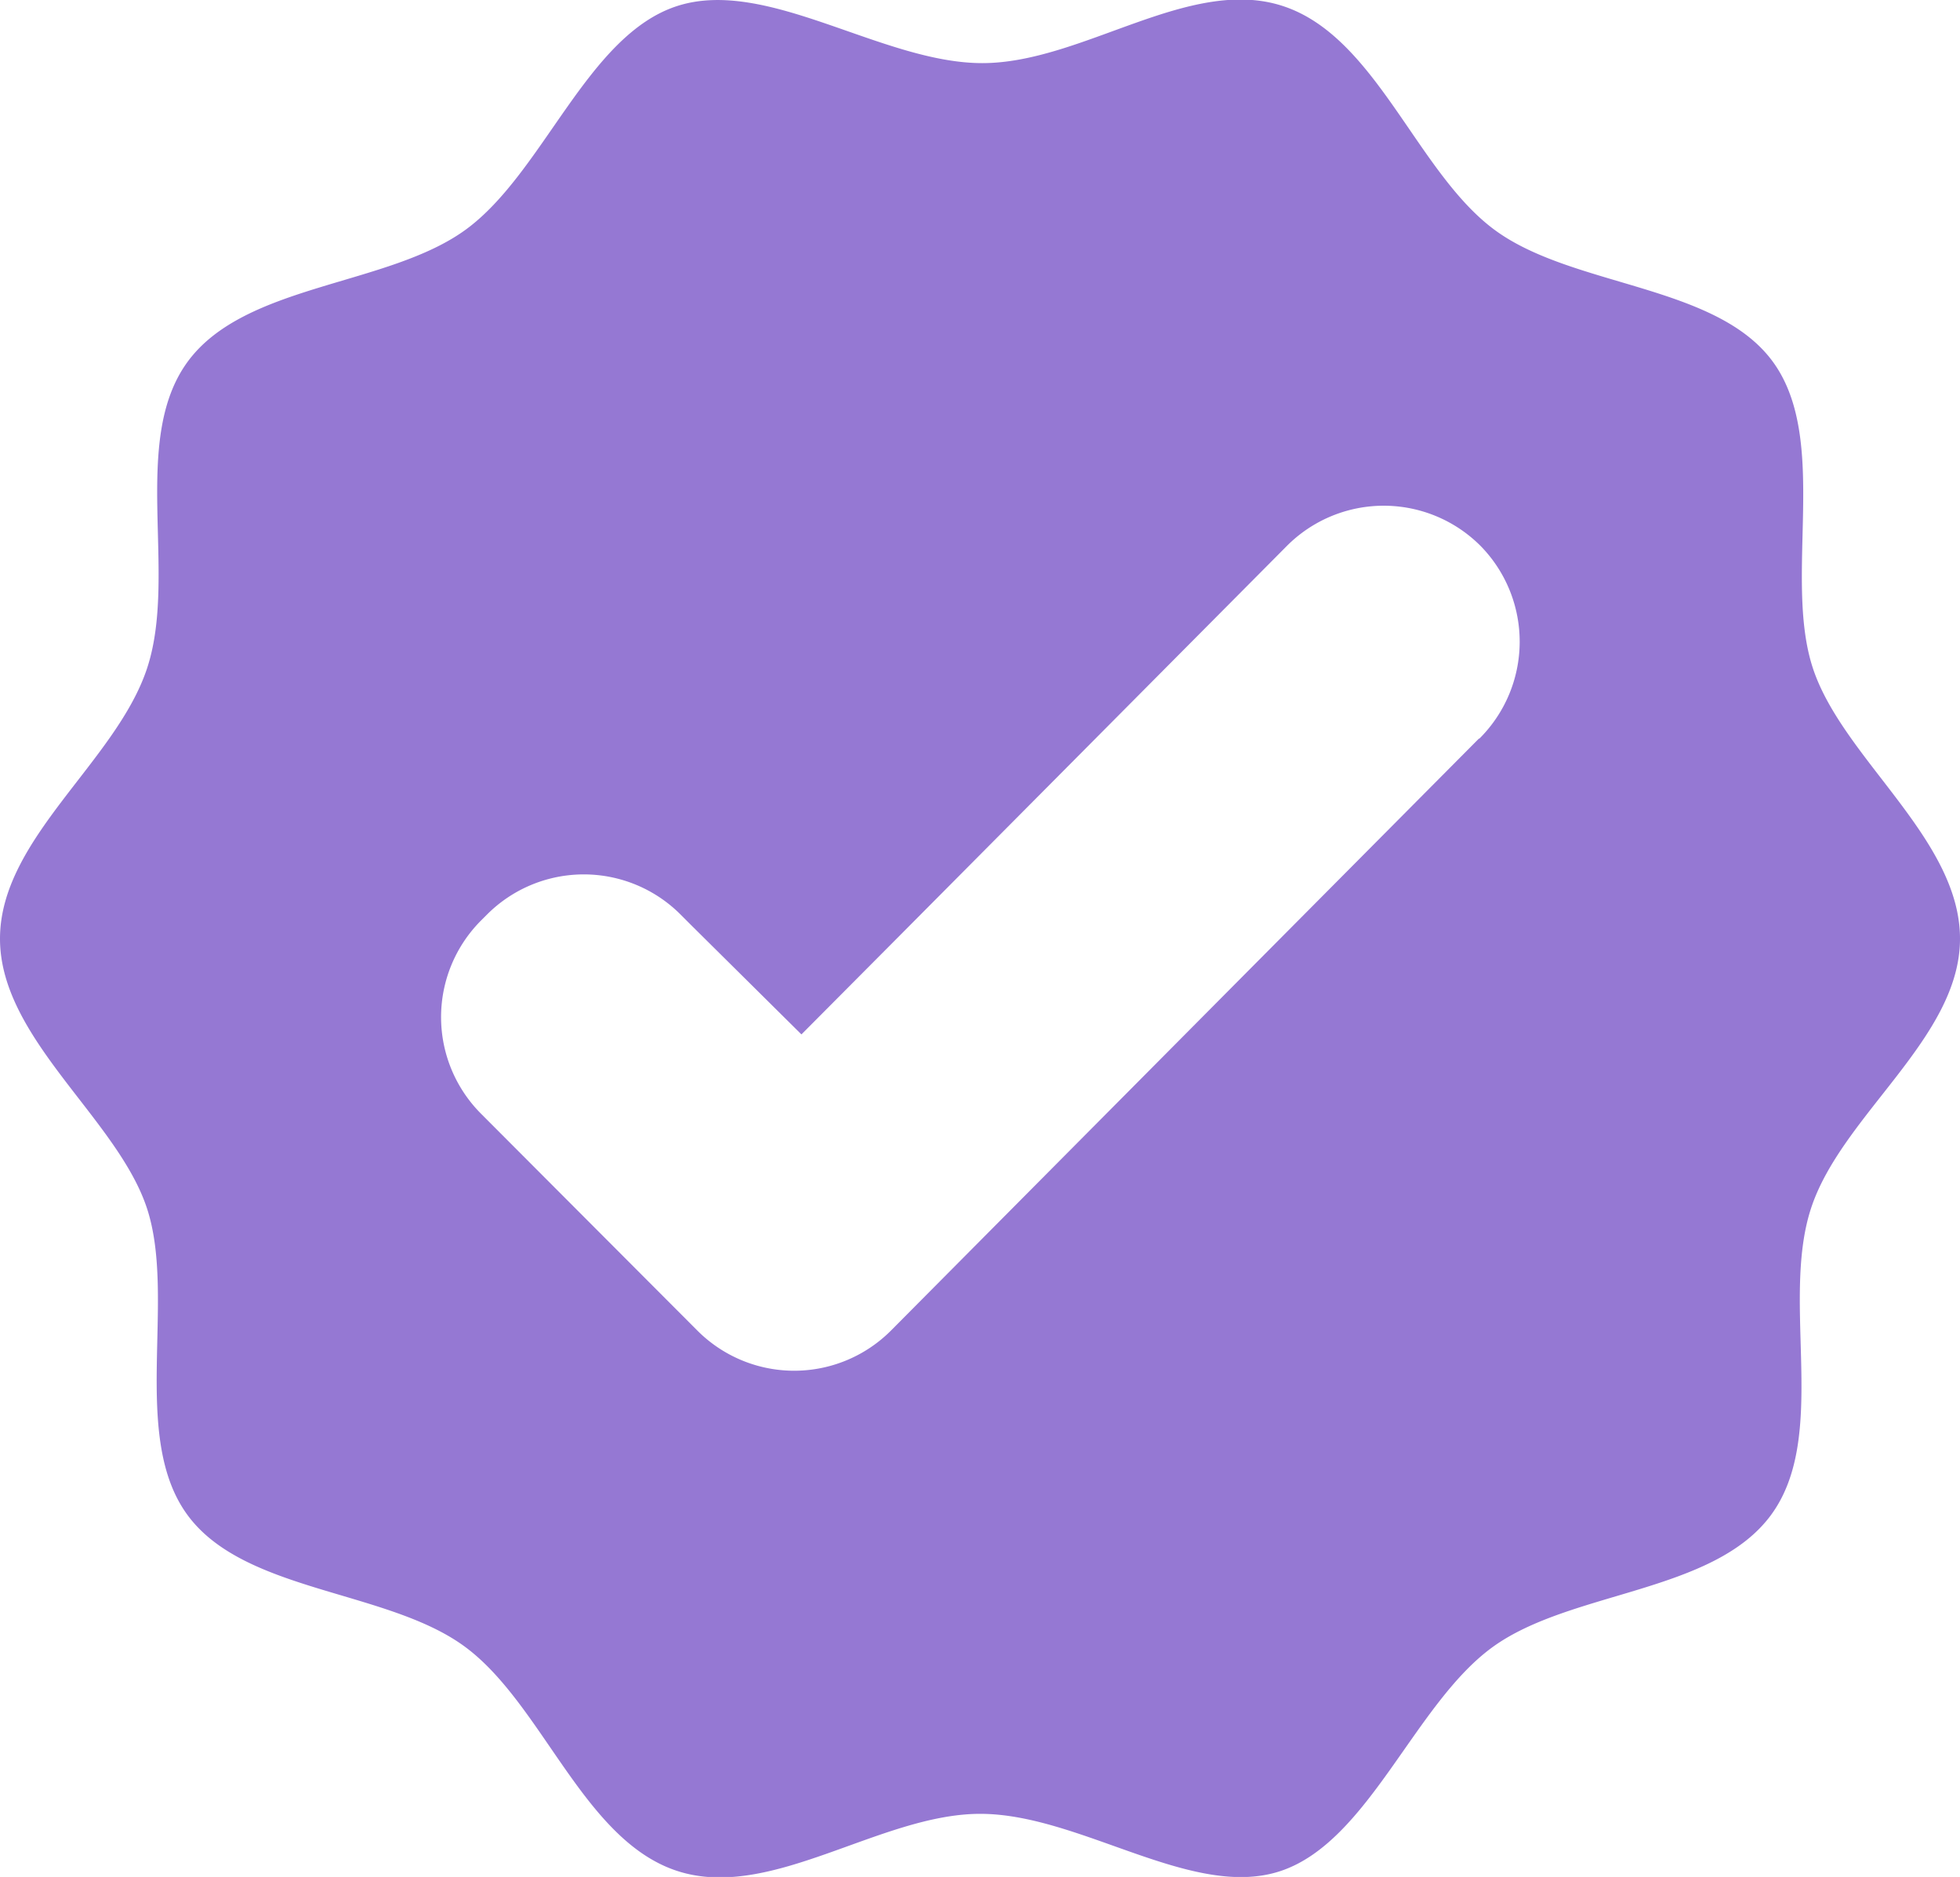 <svg xmlns="http://www.w3.org/2000/svg" viewBox="0 0 39.13 37.47"><path d="M39.13 18.74c0-2-2.35-3.6-2.94-5.41s.34-4.54-.79-6.1-4-1.49-5.56-2.64S27.48.73 25.61.12s-4 1.14-6 1.14S15.32-.46 13.52.12s-2.67 3.34-4.23 4.47-4.41 1.07-5.55 2.64-.19 4.23-.8 6.1S0 16.74 0 18.74s2.36 3.6 2.94 5.4-.34 4.54.8 6.1 4 1.49 5.55 2.64 2.36 3.86 4.23 4.47 4.05-1.14 6.05-1.14 4.24 1.73 6 1.14 2.67-3.34 4.23-4.47 4.41-1.07 5.56-2.64.19-4.23.79-6.1 2.98-3.41 2.98-5.4zm-9.6-4l-4.6 4.63-7.14 7.19a2.73 2.73 0 01-3.87 0L9.6 22.23a2.73 2.73 0 010-3.85l.06-.06.06-.06a2.73 2.73 0 013.87 0l.22.22L16 20.65l1.93-1.94 7.76-7.81a2.73 2.73 0 013.87 0 2.73 2.73 0 01-.03 3.85z" fill="#9578d3"/></svg>